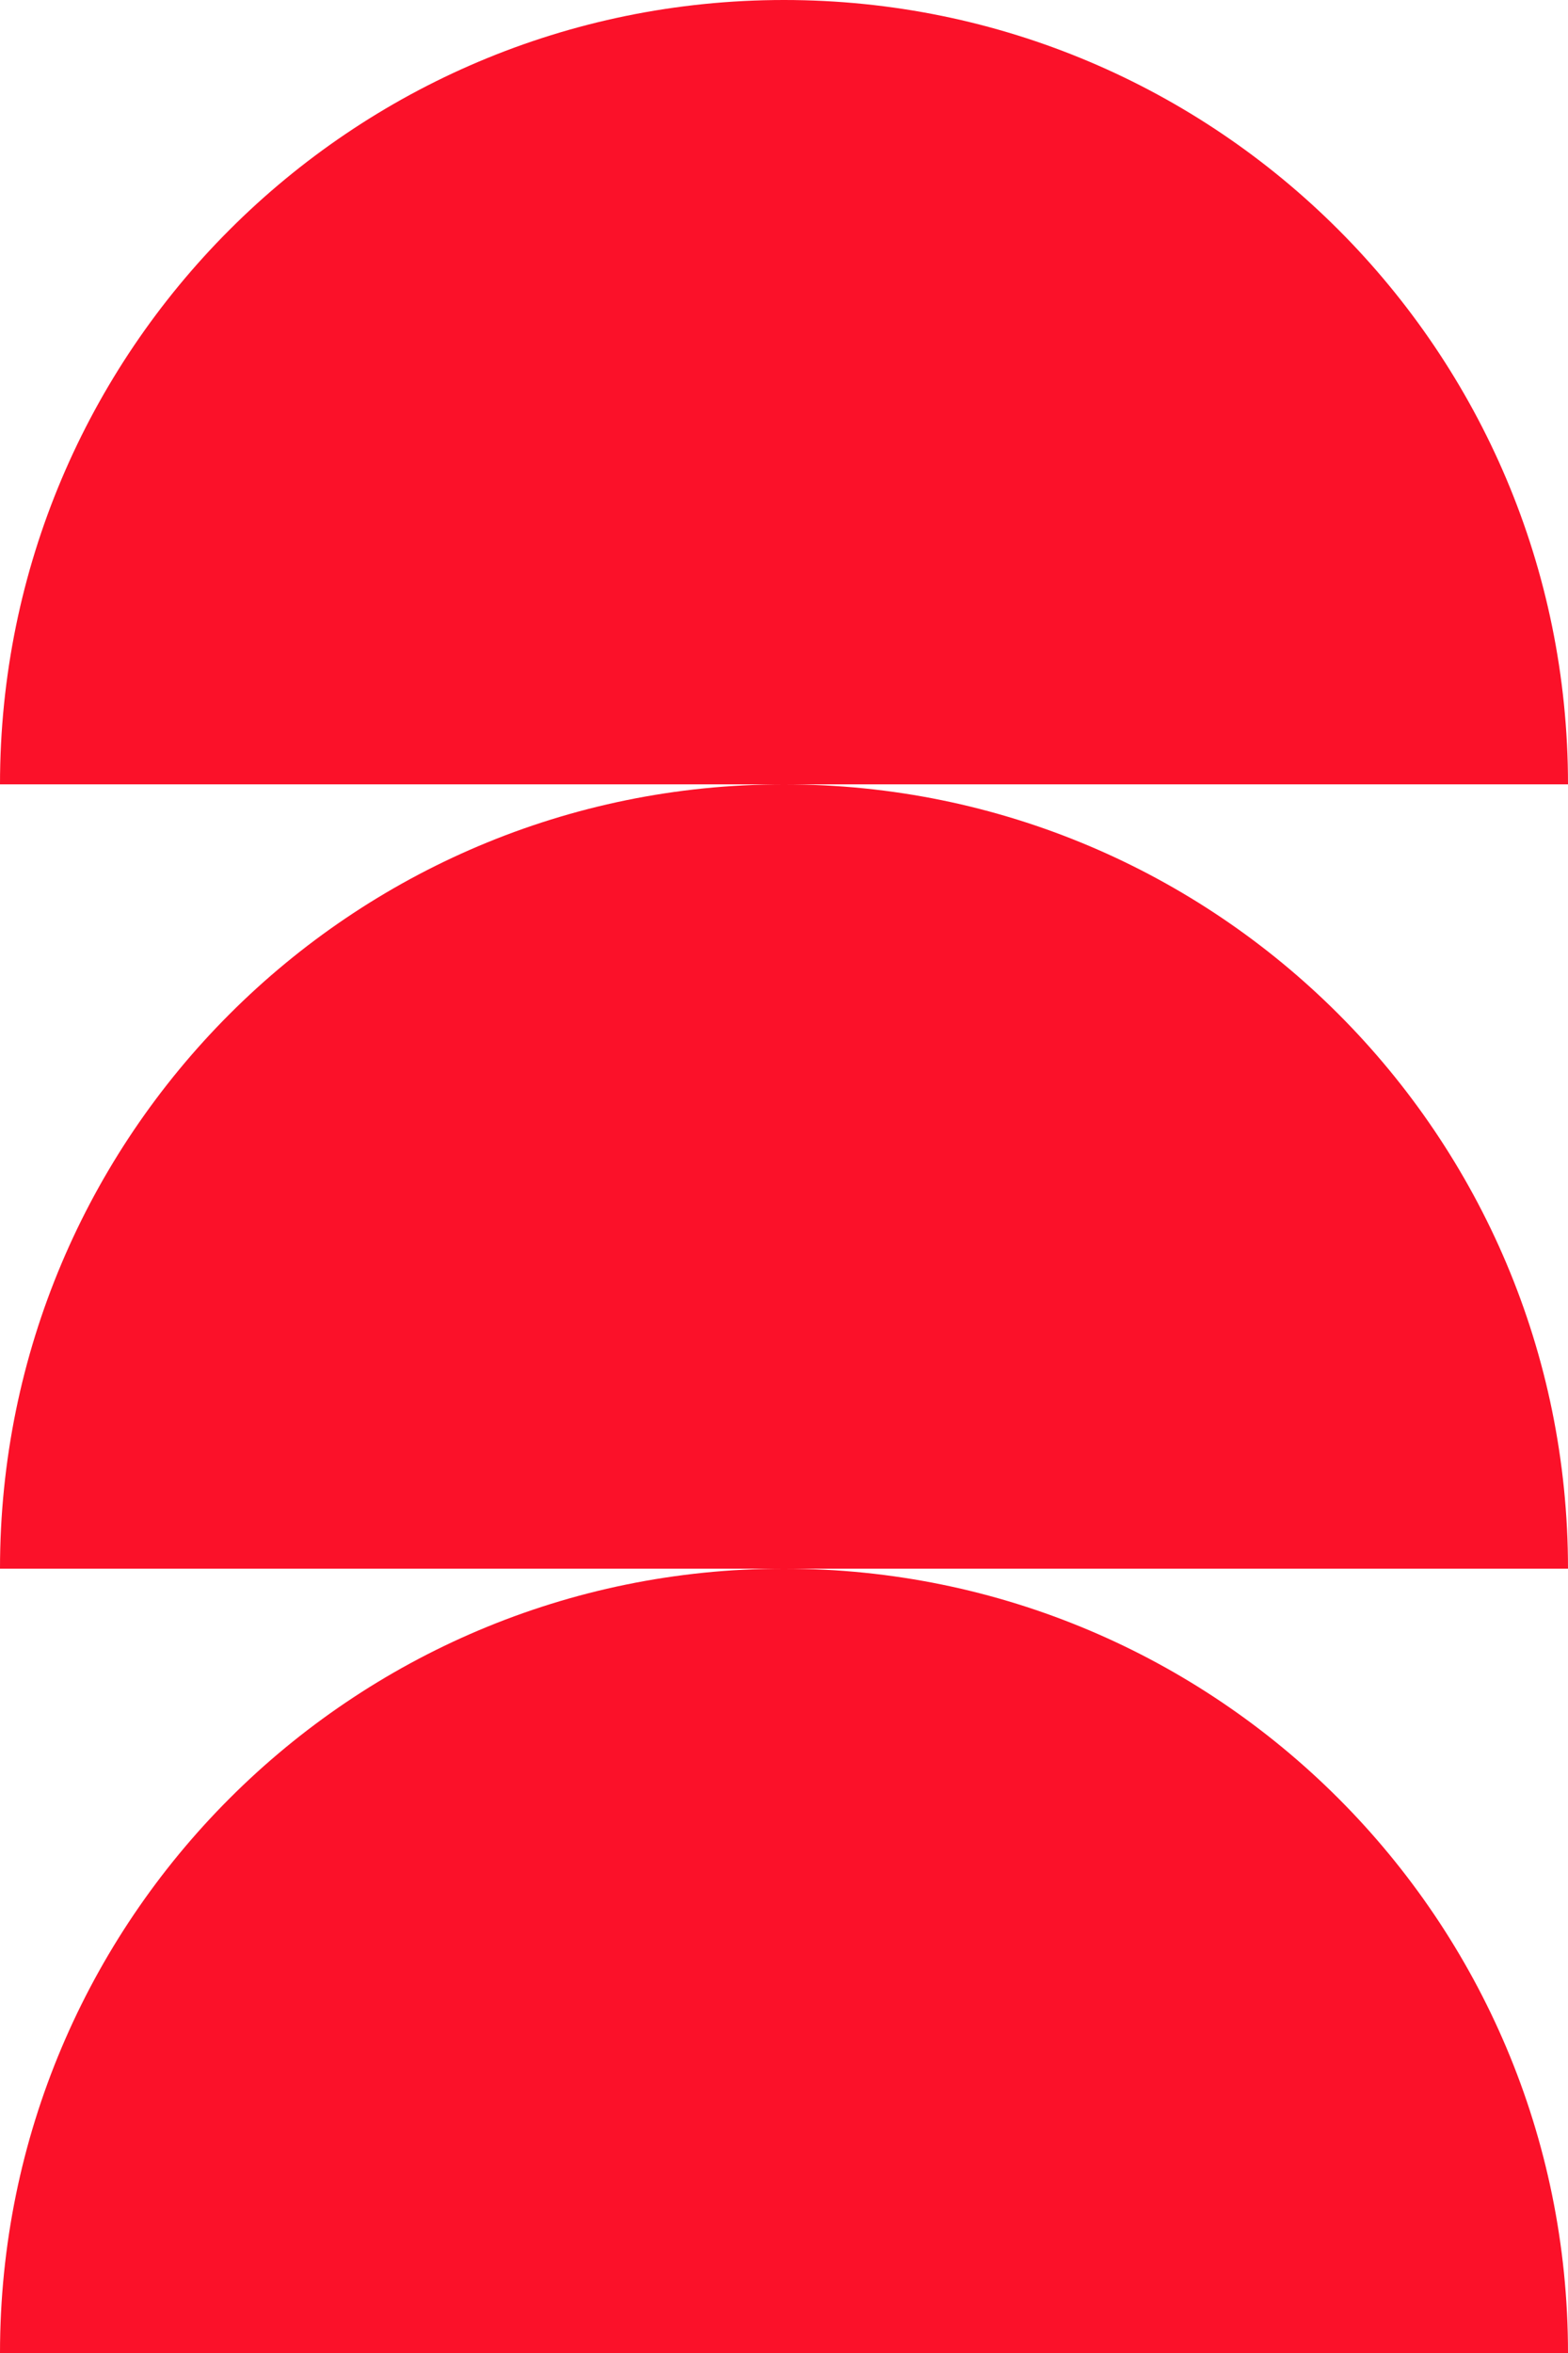 <?xml version="1.0" encoding="UTF-8"?>
<svg id="Calque_2" data-name="Calque 2" xmlns="http://www.w3.org/2000/svg" viewBox="0 0 55 82.5">
  <defs>
    <style>
      .cls-1 {
        fill: #FB1129;
      }
    </style>
  </defs>
  <g id="Calque_1-2" data-name="Calque 1">
    <g>
      <path class="cls-1" d="M0,82.5c0-15.19,12.31-27.5,27.5-27.5s27.5,12.31,27.5,27.5H0Z"/>
      <path class="cls-1" d="M0,55c0-15.19,12.31-27.5,27.5-27.5,15.19,0,27.5,12.31,27.5,27.5H0Z"/>
      <path class="cls-1" d="M0,27.5C0,12.31,12.31,0,27.5,0s27.5,12.31,27.5,27.5H0Z"/>
    </g>
  </g>
</svg>